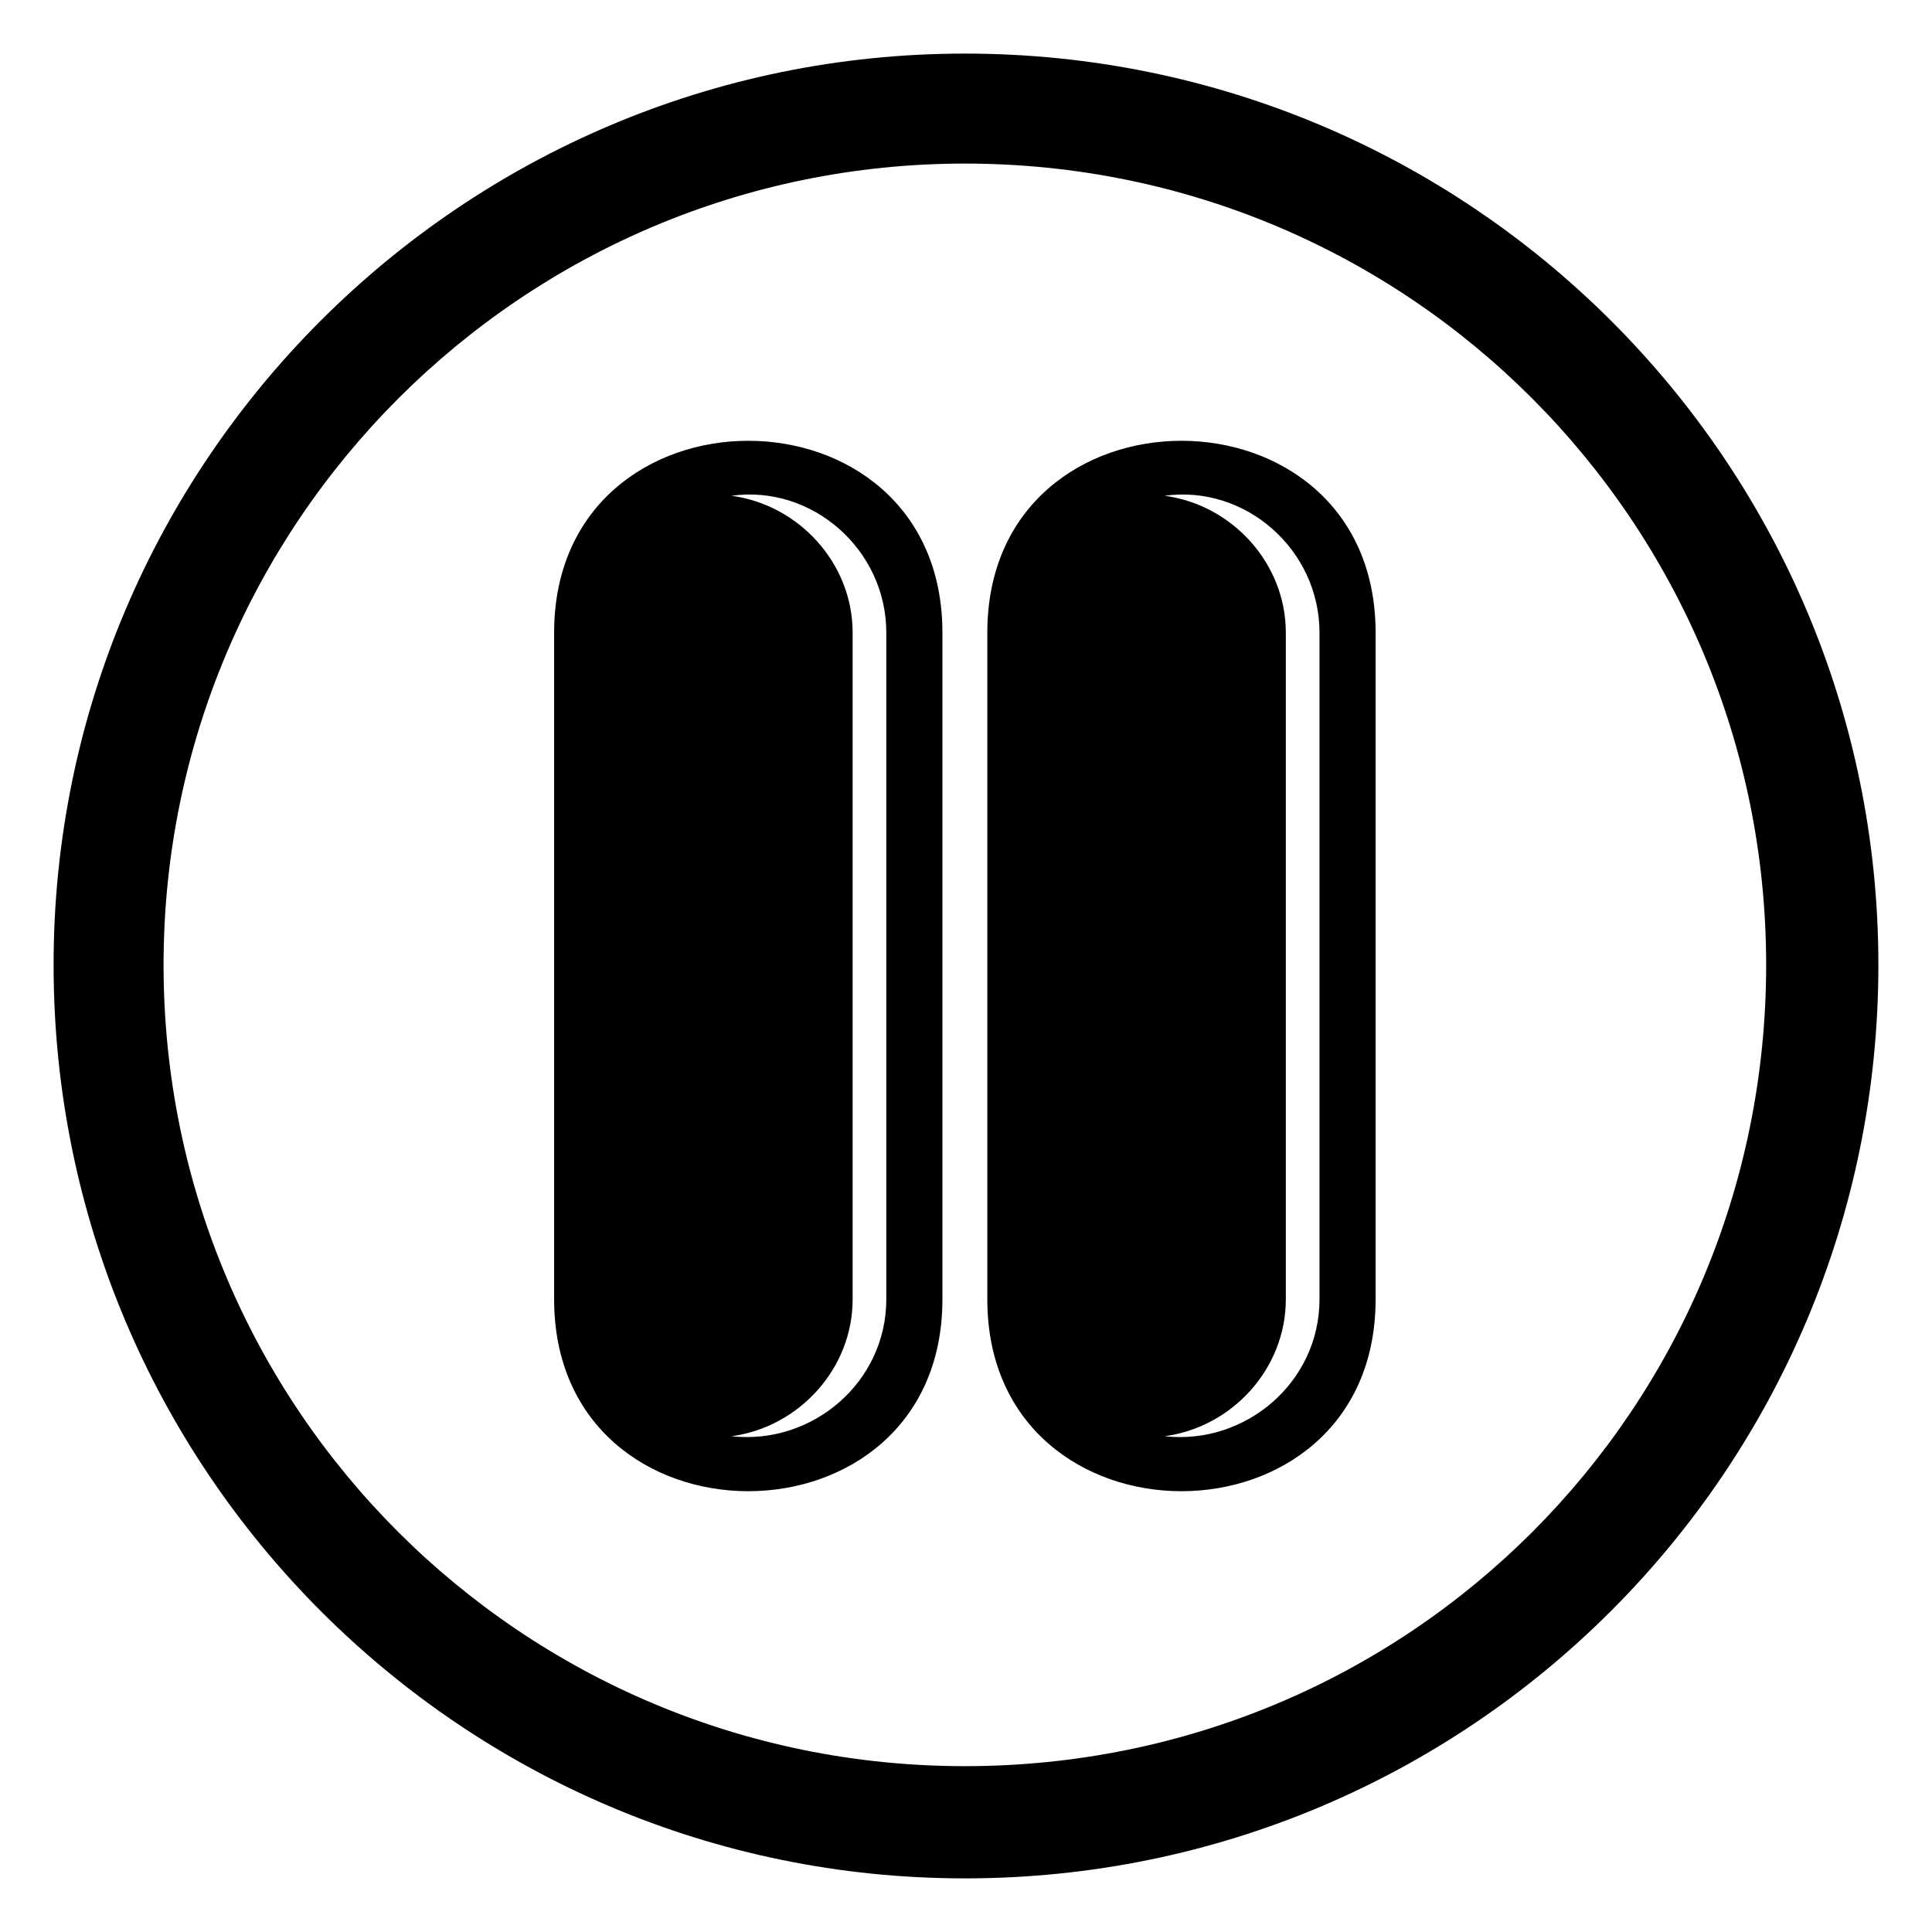 <?xml version="1.0" encoding="UTF-8"?>
<!-- Uploaded to: SVG Repo, www.svgrepo.com, Generator: SVG Repo Mixer Tools -->
<svg fill="#000000" width="800px" height="800px" version="1.1" viewBox="144 144 512 512" xmlns="http://www.w3.org/2000/svg">
 <g fill-rule="evenodd">
  <path d="m393.75 488.33v-176.66c0-67.809-102.9-67.809-102.9 0v176.66c0 67.809 102.9 67.809 102.9 0zm-23.793 0v-176.66c0-18.438-14.277-33.906-32.121-36.285 21.414-2.973 41.043 14.277 41.043 36.285v176.66c0 22.008-19.629 38.664-41.043 36.285 17.844-2.379 32.121-17.844 32.121-36.285z"/>
  <path d="m508.55 488.33v-176.66c0-67.809-102.9-67.809-102.9 0v176.66c0 67.809 102.9 67.809 102.9 0zm-23.793 0v-176.66c0-18.438-14.277-33.906-32.121-36.285 21.414-2.973 41.043 14.277 41.043 36.285v176.66c0 22.008-19.629 38.664-41.043 36.285 17.844-2.379 32.121-17.844 32.121-36.285z"/>
  <path d="m641.79 399.7c0 133.83-108.26 242.09-242.09 242.09-133.24 0-241.5-108.26-241.5-242.09 0-133.24 108.26-241.5 241.5-241.5 133.83 0 242.09 108.26 242.09 241.5zm-29.742 0c0 117.77-94.574 212.35-212.35 212.35-117.18 0-212.35-94.574-212.35-212.35 0-117.18 95.172-212.35 212.35-212.35 117.77 0 212.35 95.172 212.35 212.35z"/>
 </g>
</svg>